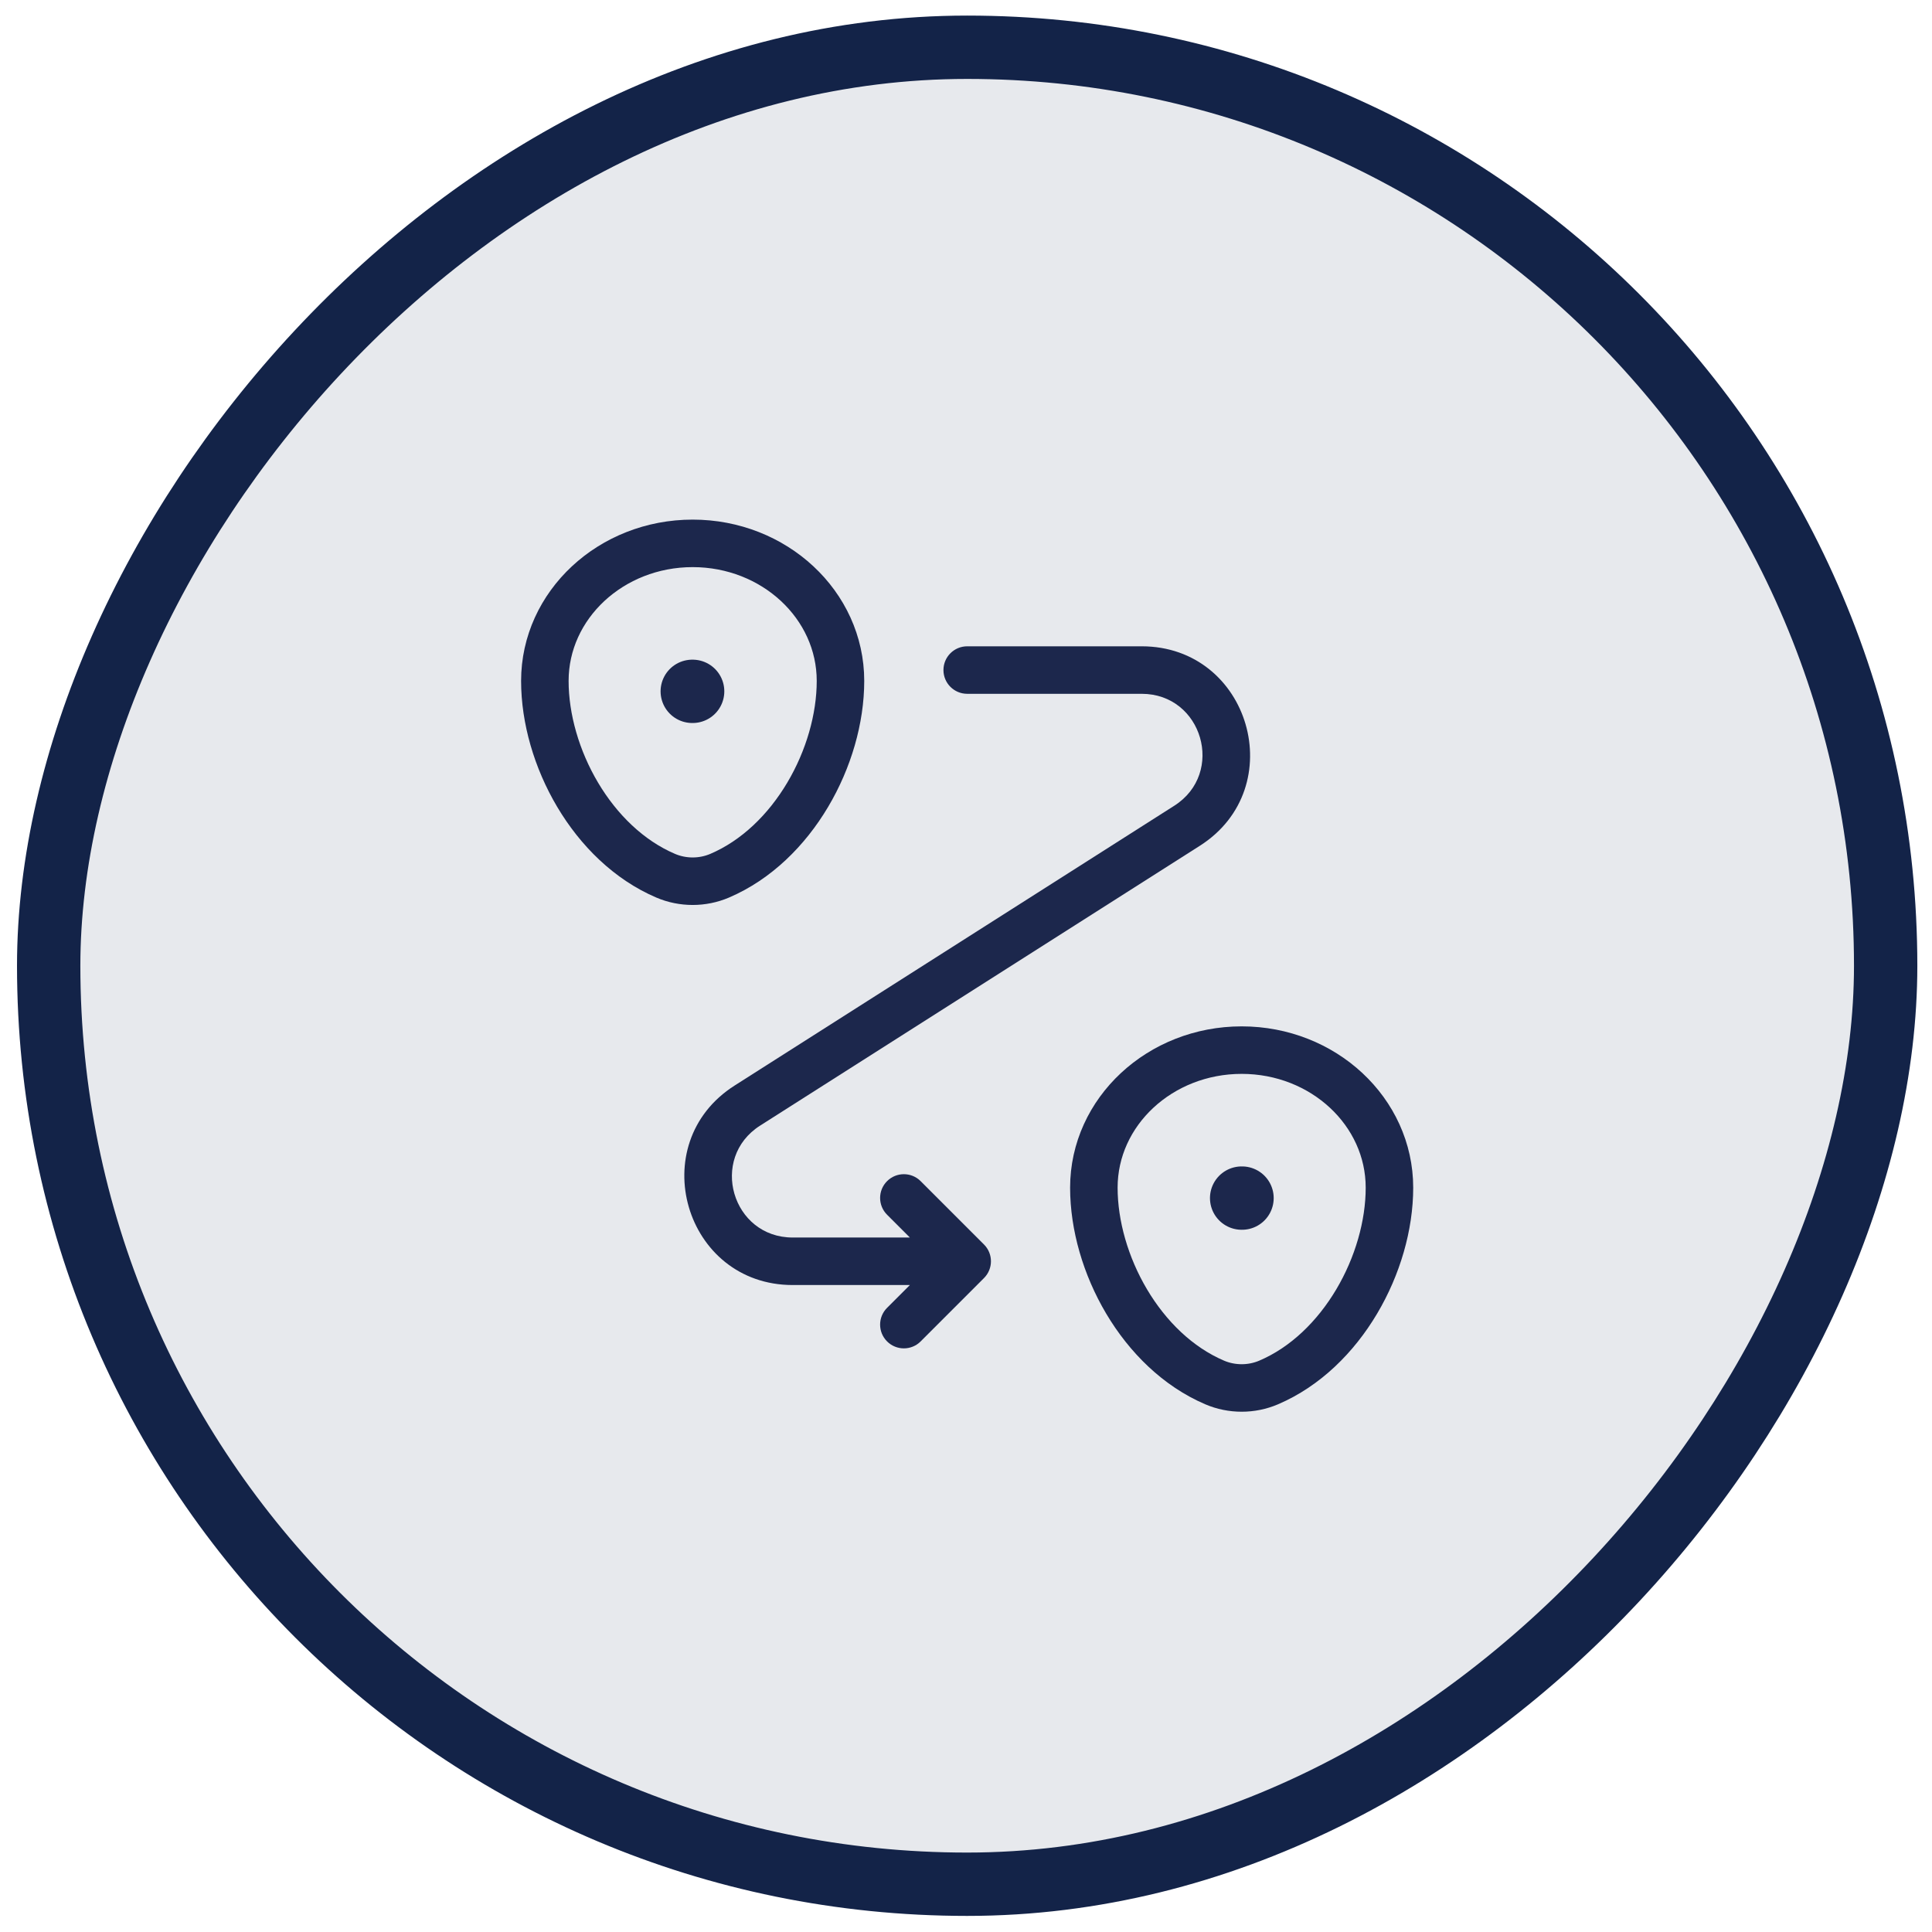 <svg width="61" height="61" viewBox="0 0 61 61" fill="none" xmlns="http://www.w3.org/2000/svg">
<rect x="-1" y="1" width="58" height="58" rx="29" transform="matrix(-1 0 0 1 58.537 0.492)" fill="#132348" fill-opacity="0.1" stroke="#132348" stroke-width="2"/>
<path d="M17.203 21.499C17.203 19.101 19.293 17.156 21.87 17.156C24.447 17.156 26.537 19.101 26.537 21.499C26.537 23.879 25.047 26.656 22.723 27.649C22.181 27.881 21.558 27.881 21.016 27.649C18.693 26.656 17.203 23.879 17.203 21.499Z" stroke="#1C274C" stroke-width="1.5"/>
<path d="M34.537 37.499C34.537 35.101 36.626 33.156 39.204 33.156C41.781 33.156 43.87 35.101 43.87 37.499C43.87 39.879 42.381 42.656 40.057 43.649C39.515 43.881 38.892 43.881 38.35 43.649C36.026 42.656 34.537 39.879 34.537 37.499Z" stroke="#1C274C" stroke-width="1.5"/>
<path d="M39.203 37.828H39.215" stroke="#1C274C" stroke-width="2" stroke-linecap="round" stroke-linejoin="round"/>
<path d="M21.857 21.828H21.869" stroke="#1C274C" stroke-width="2" stroke-linecap="round" stroke-linejoin="round"/>
<path d="M30.538 20.406C30.124 20.406 29.788 20.742 29.788 21.156C29.788 21.57 30.124 21.906 30.538 21.906V20.406ZM30.538 39.823L31.068 40.353C31.361 40.06 31.361 39.586 31.068 39.293L30.538 39.823ZM37.479 26.073L37.882 26.705L37.882 26.705L37.479 26.073ZM23.597 34.907L24 35.539L24 35.539L23.597 34.907ZM29.068 37.293C28.776 37 28.301 37 28.008 37.293C27.715 37.586 27.715 38.06 28.008 38.353L29.068 37.293ZM28.008 41.293C27.715 41.586 27.715 42.06 28.008 42.353C28.301 42.646 28.776 42.646 29.068 42.353L28.008 41.293ZM36.047 20.406H30.538V21.906H36.047V20.406ZM30.538 39.073H25.029V40.573H30.538V39.073ZM37.076 25.44L23.195 34.274L24 35.539L37.882 26.705L37.076 25.44ZM31.068 39.293L29.068 37.293L28.008 38.353L30.008 40.353L31.068 39.293ZM30.008 39.293L28.008 41.293L29.068 42.353L31.068 40.353L30.008 39.293ZM25.029 39.073C23.111 39.073 22.382 36.569 24 35.539L23.195 34.274C20.311 36.109 21.611 40.573 25.029 40.573V39.073ZM36.047 21.906C37.965 21.906 38.694 24.41 37.076 25.44L37.882 26.705C40.765 24.87 39.465 20.406 36.047 20.406V21.906Z" fill="#1C274C"/>
</svg>
